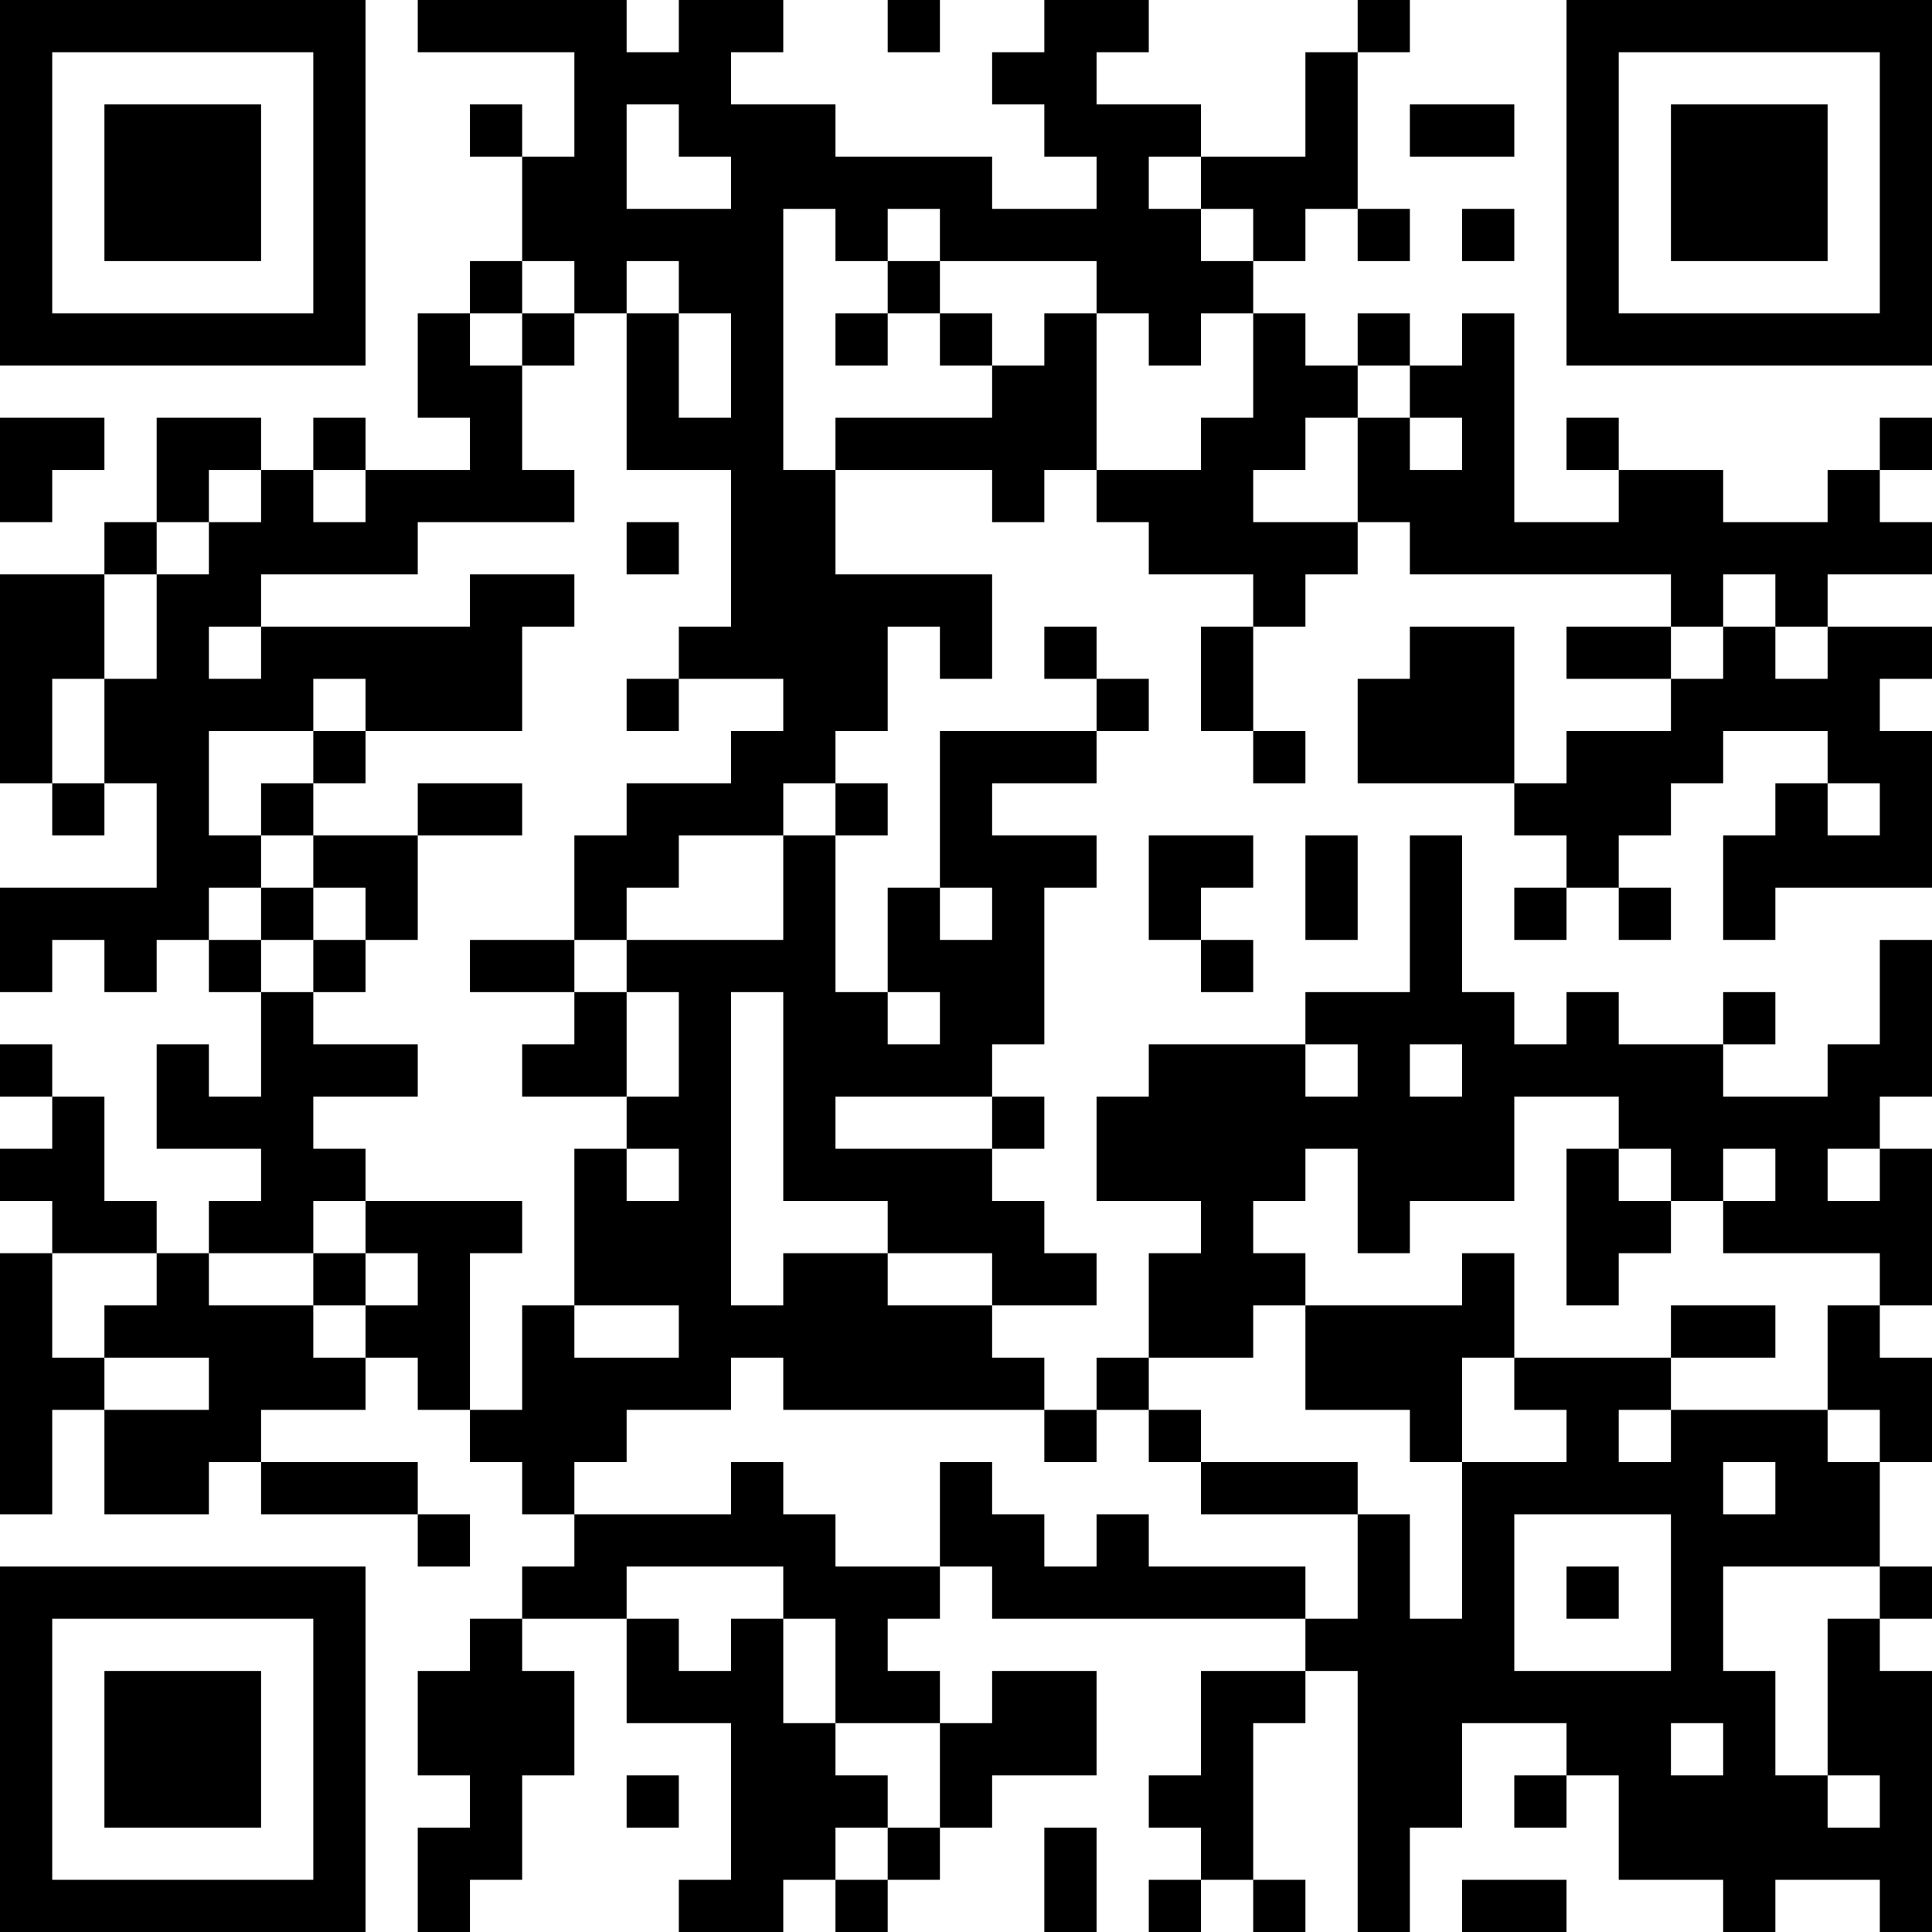 <?xml version="1.0" encoding="UTF-8"?>
<svg xmlns="http://www.w3.org/2000/svg" version="1.1" width="400" height="400" viewBox="0 0 400 400"><rect x="0" y="0" width="400" height="400" fill="#ffffff"/><g transform="scale(10.811)"><g transform="translate(0,0)"><path fill-rule="evenodd" d="M8 0L8 1L11 1L11 3L10 3L10 2L9 2L9 3L10 3L10 5L9 5L9 6L8 6L8 8L9 8L9 9L7 9L7 8L6 8L6 9L5 9L5 8L3 8L3 10L2 10L2 11L0 11L0 15L1 15L1 16L2 16L2 15L3 15L3 17L0 17L0 19L1 19L1 18L2 18L2 19L3 19L3 18L4 18L4 19L5 19L5 21L4 21L4 20L3 20L3 22L5 22L5 23L4 23L4 24L3 24L3 23L2 23L2 21L1 21L1 20L0 20L0 21L1 21L1 22L0 22L0 23L1 23L1 24L0 24L0 29L1 29L1 27L2 27L2 29L4 29L4 28L5 28L5 29L8 29L8 30L9 30L9 29L8 29L8 28L5 28L5 27L7 27L7 26L8 26L8 27L9 27L9 28L10 28L10 29L11 29L11 30L10 30L10 31L9 31L9 32L8 32L8 34L9 34L9 35L8 35L8 37L9 37L9 36L10 36L10 34L11 34L11 32L10 32L10 31L12 31L12 33L14 33L14 36L13 36L13 37L15 37L15 36L16 36L16 37L17 37L17 36L18 36L18 35L19 35L19 34L21 34L21 32L19 32L19 33L18 33L18 32L17 32L17 31L18 31L18 30L19 30L19 31L25 31L25 32L23 32L23 34L22 34L22 35L23 35L23 36L22 36L22 37L23 37L23 36L24 36L24 37L25 37L25 36L24 36L24 33L25 33L25 32L26 32L26 37L27 37L27 35L28 35L28 33L30 33L30 34L29 34L29 35L30 35L30 34L31 34L31 36L33 36L33 37L34 37L34 36L36 36L36 37L37 37L37 32L36 32L36 31L37 31L37 30L36 30L36 28L37 28L37 26L36 26L36 25L37 25L37 22L36 22L36 21L37 21L37 18L36 18L36 20L35 20L35 21L33 21L33 20L34 20L34 19L33 19L33 20L31 20L31 19L30 19L30 20L29 20L29 19L28 19L28 16L27 16L27 19L25 19L25 20L22 20L22 21L21 21L21 23L23 23L23 24L22 24L22 26L21 26L21 27L20 27L20 26L19 26L19 25L21 25L21 24L20 24L20 23L19 23L19 22L20 22L20 21L19 21L19 20L20 20L20 17L21 17L21 16L19 16L19 15L21 15L21 14L22 14L22 13L21 13L21 12L20 12L20 13L21 13L21 14L18 14L18 17L17 17L17 19L16 19L16 16L17 16L17 15L16 15L16 14L17 14L17 12L18 12L18 13L19 13L19 11L16 11L16 9L19 9L19 10L20 10L20 9L21 9L21 10L22 10L22 11L24 11L24 12L23 12L23 14L24 14L24 15L25 15L25 14L24 14L24 12L25 12L25 11L26 11L26 10L27 10L27 11L32 11L32 12L30 12L30 13L32 13L32 14L30 14L30 15L29 15L29 12L27 12L27 13L26 13L26 15L29 15L29 16L30 16L30 17L29 17L29 18L30 18L30 17L31 17L31 18L32 18L32 17L31 17L31 16L32 16L32 15L33 15L33 14L35 14L35 15L34 15L34 16L33 16L33 18L34 18L34 17L37 17L37 14L36 14L36 13L37 13L37 12L35 12L35 11L37 11L37 10L36 10L36 9L37 9L37 8L36 8L36 9L35 9L35 10L33 10L33 9L31 9L31 8L30 8L30 9L31 9L31 10L29 10L29 6L28 6L28 7L27 7L27 6L26 6L26 7L25 7L25 6L24 6L24 5L25 5L25 4L26 4L26 5L27 5L27 4L26 4L26 1L27 1L27 0L26 0L26 1L25 1L25 3L23 3L23 2L21 2L21 1L22 1L22 0L20 0L20 1L19 1L19 2L20 2L20 3L21 3L21 4L19 4L19 3L16 3L16 2L14 2L14 1L15 1L15 0L13 0L13 1L12 1L12 0ZM17 0L17 1L18 1L18 0ZM12 2L12 4L14 4L14 3L13 3L13 2ZM27 2L27 3L29 3L29 2ZM22 3L22 4L23 4L23 5L24 5L24 4L23 4L23 3ZM15 4L15 9L16 9L16 8L19 8L19 7L20 7L20 6L21 6L21 9L23 9L23 8L24 8L24 6L23 6L23 7L22 7L22 6L21 6L21 5L18 5L18 4L17 4L17 5L16 5L16 4ZM28 4L28 5L29 5L29 4ZM10 5L10 6L9 6L9 7L10 7L10 9L11 9L11 10L8 10L8 11L5 11L5 12L4 12L4 13L5 13L5 12L9 12L9 11L11 11L11 12L10 12L10 14L7 14L7 13L6 13L6 14L4 14L4 16L5 16L5 17L4 17L4 18L5 18L5 19L6 19L6 20L8 20L8 21L6 21L6 22L7 22L7 23L6 23L6 24L4 24L4 25L6 25L6 26L7 26L7 25L8 25L8 24L7 24L7 23L10 23L10 24L9 24L9 27L10 27L10 25L11 25L11 26L13 26L13 25L11 25L11 22L12 22L12 23L13 23L13 22L12 22L12 21L13 21L13 19L12 19L12 18L15 18L15 16L16 16L16 15L15 15L15 16L13 16L13 17L12 17L12 18L11 18L11 16L12 16L12 15L14 15L14 14L15 14L15 13L13 13L13 12L14 12L14 9L12 9L12 6L13 6L13 8L14 8L14 6L13 6L13 5L12 5L12 6L11 6L11 5ZM17 5L17 6L16 6L16 7L17 7L17 6L18 6L18 7L19 7L19 6L18 6L18 5ZM10 6L10 7L11 7L11 6ZM26 7L26 8L25 8L25 9L24 9L24 10L26 10L26 8L27 8L27 9L28 9L28 8L27 8L27 7ZM0 8L0 10L1 10L1 9L2 9L2 8ZM4 9L4 10L3 10L3 11L2 11L2 13L1 13L1 15L2 15L2 13L3 13L3 11L4 11L4 10L5 10L5 9ZM6 9L6 10L7 10L7 9ZM12 10L12 11L13 11L13 10ZM33 11L33 12L32 12L32 13L33 13L33 12L34 12L34 13L35 13L35 12L34 12L34 11ZM12 13L12 14L13 14L13 13ZM6 14L6 15L5 15L5 16L6 16L6 17L5 17L5 18L6 18L6 19L7 19L7 18L8 18L8 16L10 16L10 15L8 15L8 16L6 16L6 15L7 15L7 14ZM35 15L35 16L36 16L36 15ZM22 16L22 18L23 18L23 19L24 19L24 18L23 18L23 17L24 17L24 16ZM25 16L25 18L26 18L26 16ZM6 17L6 18L7 18L7 17ZM18 17L18 18L19 18L19 17ZM9 18L9 19L11 19L11 20L10 20L10 21L12 21L12 19L11 19L11 18ZM14 19L14 25L15 25L15 24L17 24L17 25L19 25L19 24L17 24L17 23L15 23L15 19ZM17 19L17 20L18 20L18 19ZM25 20L25 21L26 21L26 20ZM27 20L27 21L28 21L28 20ZM16 21L16 22L19 22L19 21ZM29 21L29 23L27 23L27 24L26 24L26 22L25 22L25 23L24 23L24 24L25 24L25 25L24 25L24 26L22 26L22 27L21 27L21 28L20 28L20 27L15 27L15 26L14 26L14 27L12 27L12 28L11 28L11 29L14 29L14 28L15 28L15 29L16 29L16 30L18 30L18 28L19 28L19 29L20 29L20 30L21 30L21 29L22 29L22 30L25 30L25 31L26 31L26 29L27 29L27 31L28 31L28 28L30 28L30 27L29 27L29 26L32 26L32 27L31 27L31 28L32 28L32 27L35 27L35 28L36 28L36 27L35 27L35 25L36 25L36 24L33 24L33 23L34 23L34 22L33 22L33 23L32 23L32 22L31 22L31 21ZM30 22L30 25L31 25L31 24L32 24L32 23L31 23L31 22ZM35 22L35 23L36 23L36 22ZM1 24L1 26L2 26L2 27L4 27L4 26L2 26L2 25L3 25L3 24ZM6 24L6 25L7 25L7 24ZM28 24L28 25L25 25L25 27L27 27L27 28L28 28L28 26L29 26L29 24ZM32 25L32 26L34 26L34 25ZM22 27L22 28L23 28L23 29L26 29L26 28L23 28L23 27ZM33 28L33 29L34 29L34 28ZM29 29L29 32L32 32L32 29ZM12 30L12 31L13 31L13 32L14 32L14 31L15 31L15 33L16 33L16 34L17 34L17 35L16 35L16 36L17 36L17 35L18 35L18 33L16 33L16 31L15 31L15 30ZM30 30L30 31L31 31L31 30ZM33 30L33 32L34 32L34 34L35 34L35 35L36 35L36 34L35 34L35 31L36 31L36 30ZM32 33L32 34L33 34L33 33ZM12 34L12 35L13 35L13 34ZM20 35L20 37L21 37L21 35ZM28 36L28 37L30 37L30 36ZM0 0L0 7L7 7L7 0ZM1 1L1 6L6 6L6 1ZM2 2L2 5L5 5L5 2ZM30 0L30 7L37 7L37 0ZM31 1L31 6L36 6L36 1ZM32 2L32 5L35 5L35 2ZM0 30L0 37L7 37L7 30ZM1 31L1 36L6 36L6 31ZM2 32L2 35L5 35L5 32Z" fill="#000000"/></g></g></svg>
